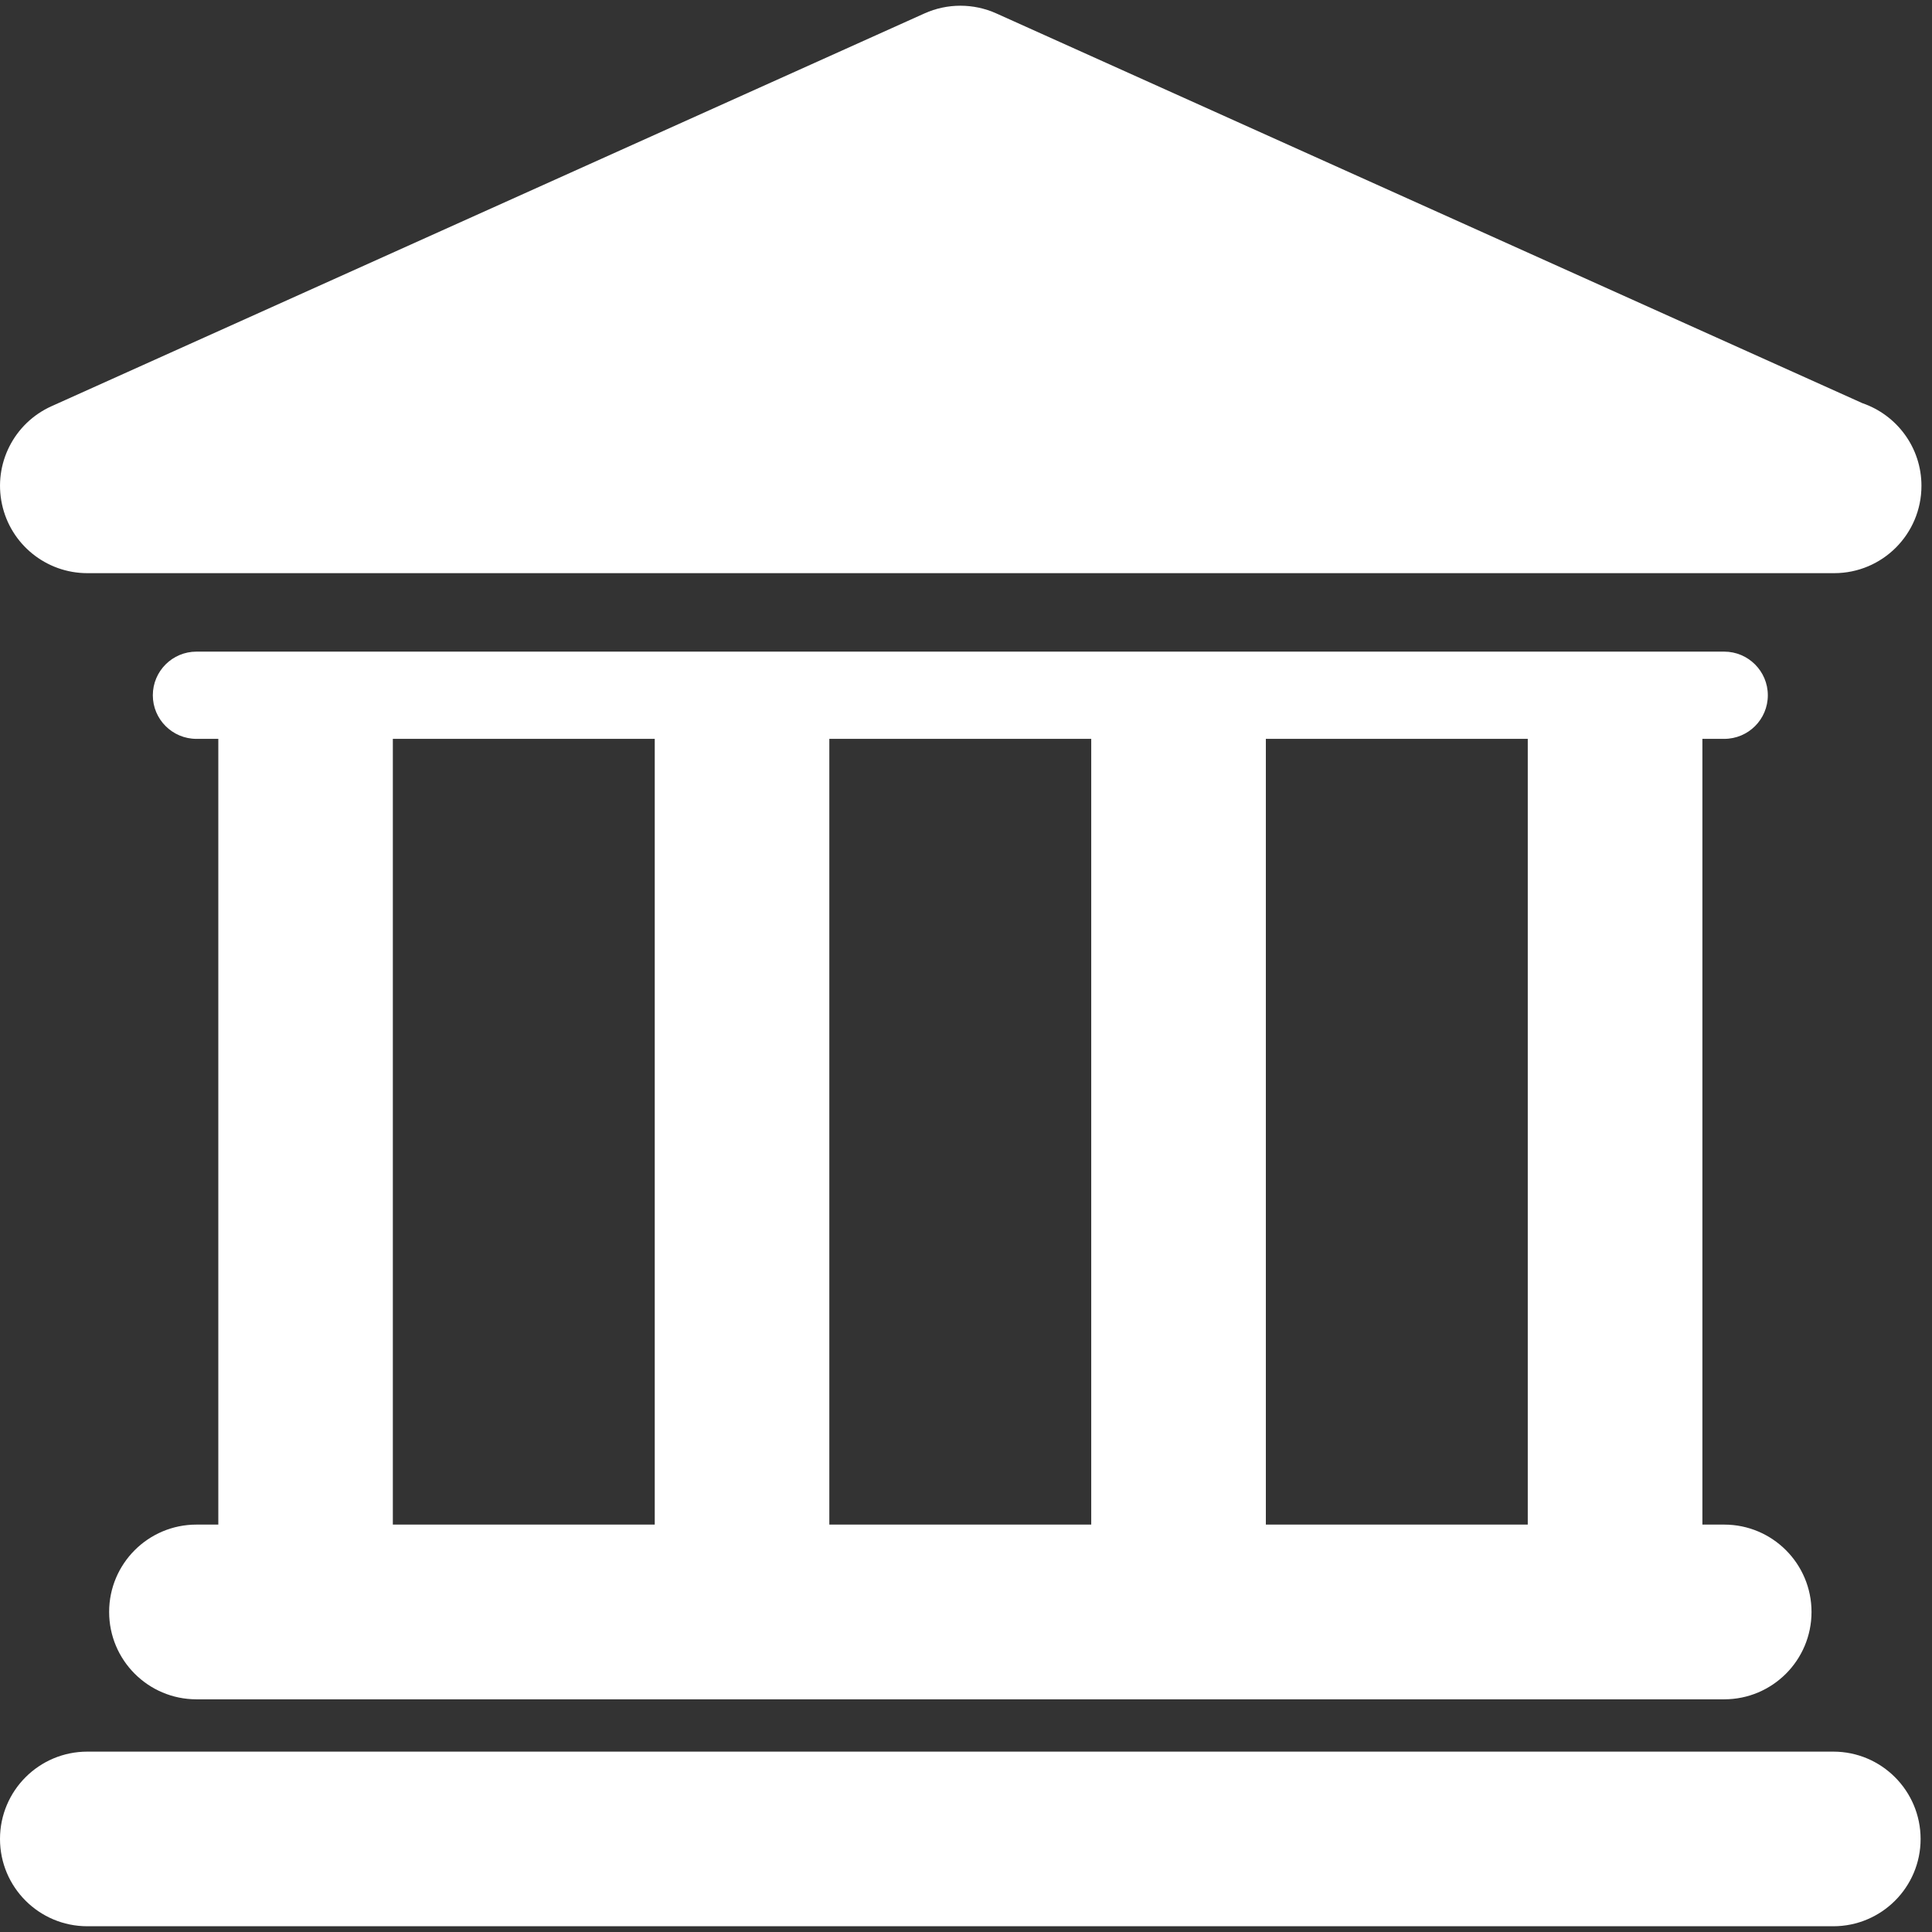 <svg width="39" height="39" viewBox="0 0 39 39" fill="none" xmlns="http://www.w3.org/2000/svg">
<rect x="0" y="0" width="39" height="39" fill="#333333" stroke="none"/>
<path d="M37.008 35.359H1.763C0.789 35.359 0 36.148 0 37.122C0 38.095 0.789 38.884 1.763 38.884H37.007C37.981 38.884 38.77 38.095 38.77 37.122C38.769 36.148 37.98 35.359 37.008 35.359Z" fill="white"/>
<path d="M3.966 30.776C2.992 30.776 2.203 31.566 2.203 32.539C2.203 33.513 2.992 34.303 3.966 34.303H34.805C35.779 34.303 36.568 33.513 36.568 32.539C36.568 31.566 35.779 30.776 34.805 30.776H34.365V14.915H34.805C35.293 14.915 35.686 14.521 35.686 14.035C35.686 13.549 35.291 13.154 34.805 13.154H3.966C3.479 13.154 3.085 13.549 3.085 14.035C3.085 14.521 3.48 14.915 3.966 14.915H4.407V30.776L3.966 30.776ZM30.84 14.915V30.776H25.553V14.915H30.84ZM22.028 14.915V30.776H16.741V14.915H22.028ZM7.93 14.915H13.217V30.776H7.93V14.915Z" fill="white"/>
<path d="M1.763 11.57H37.007C37.013 11.57 37.02 11.57 37.025 11.57C37.999 11.57 38.787 10.781 38.787 9.807C38.787 9.033 38.289 8.377 37.596 8.139L20.11 0.27C19.65 0.064 19.124 0.064 18.664 0.27L1.04 8.2C0.281 8.542 -0.135 9.365 0.04 10.178C0.214 10.989 0.932 11.57 1.763 11.57Z" fill="white"/>
</svg>
